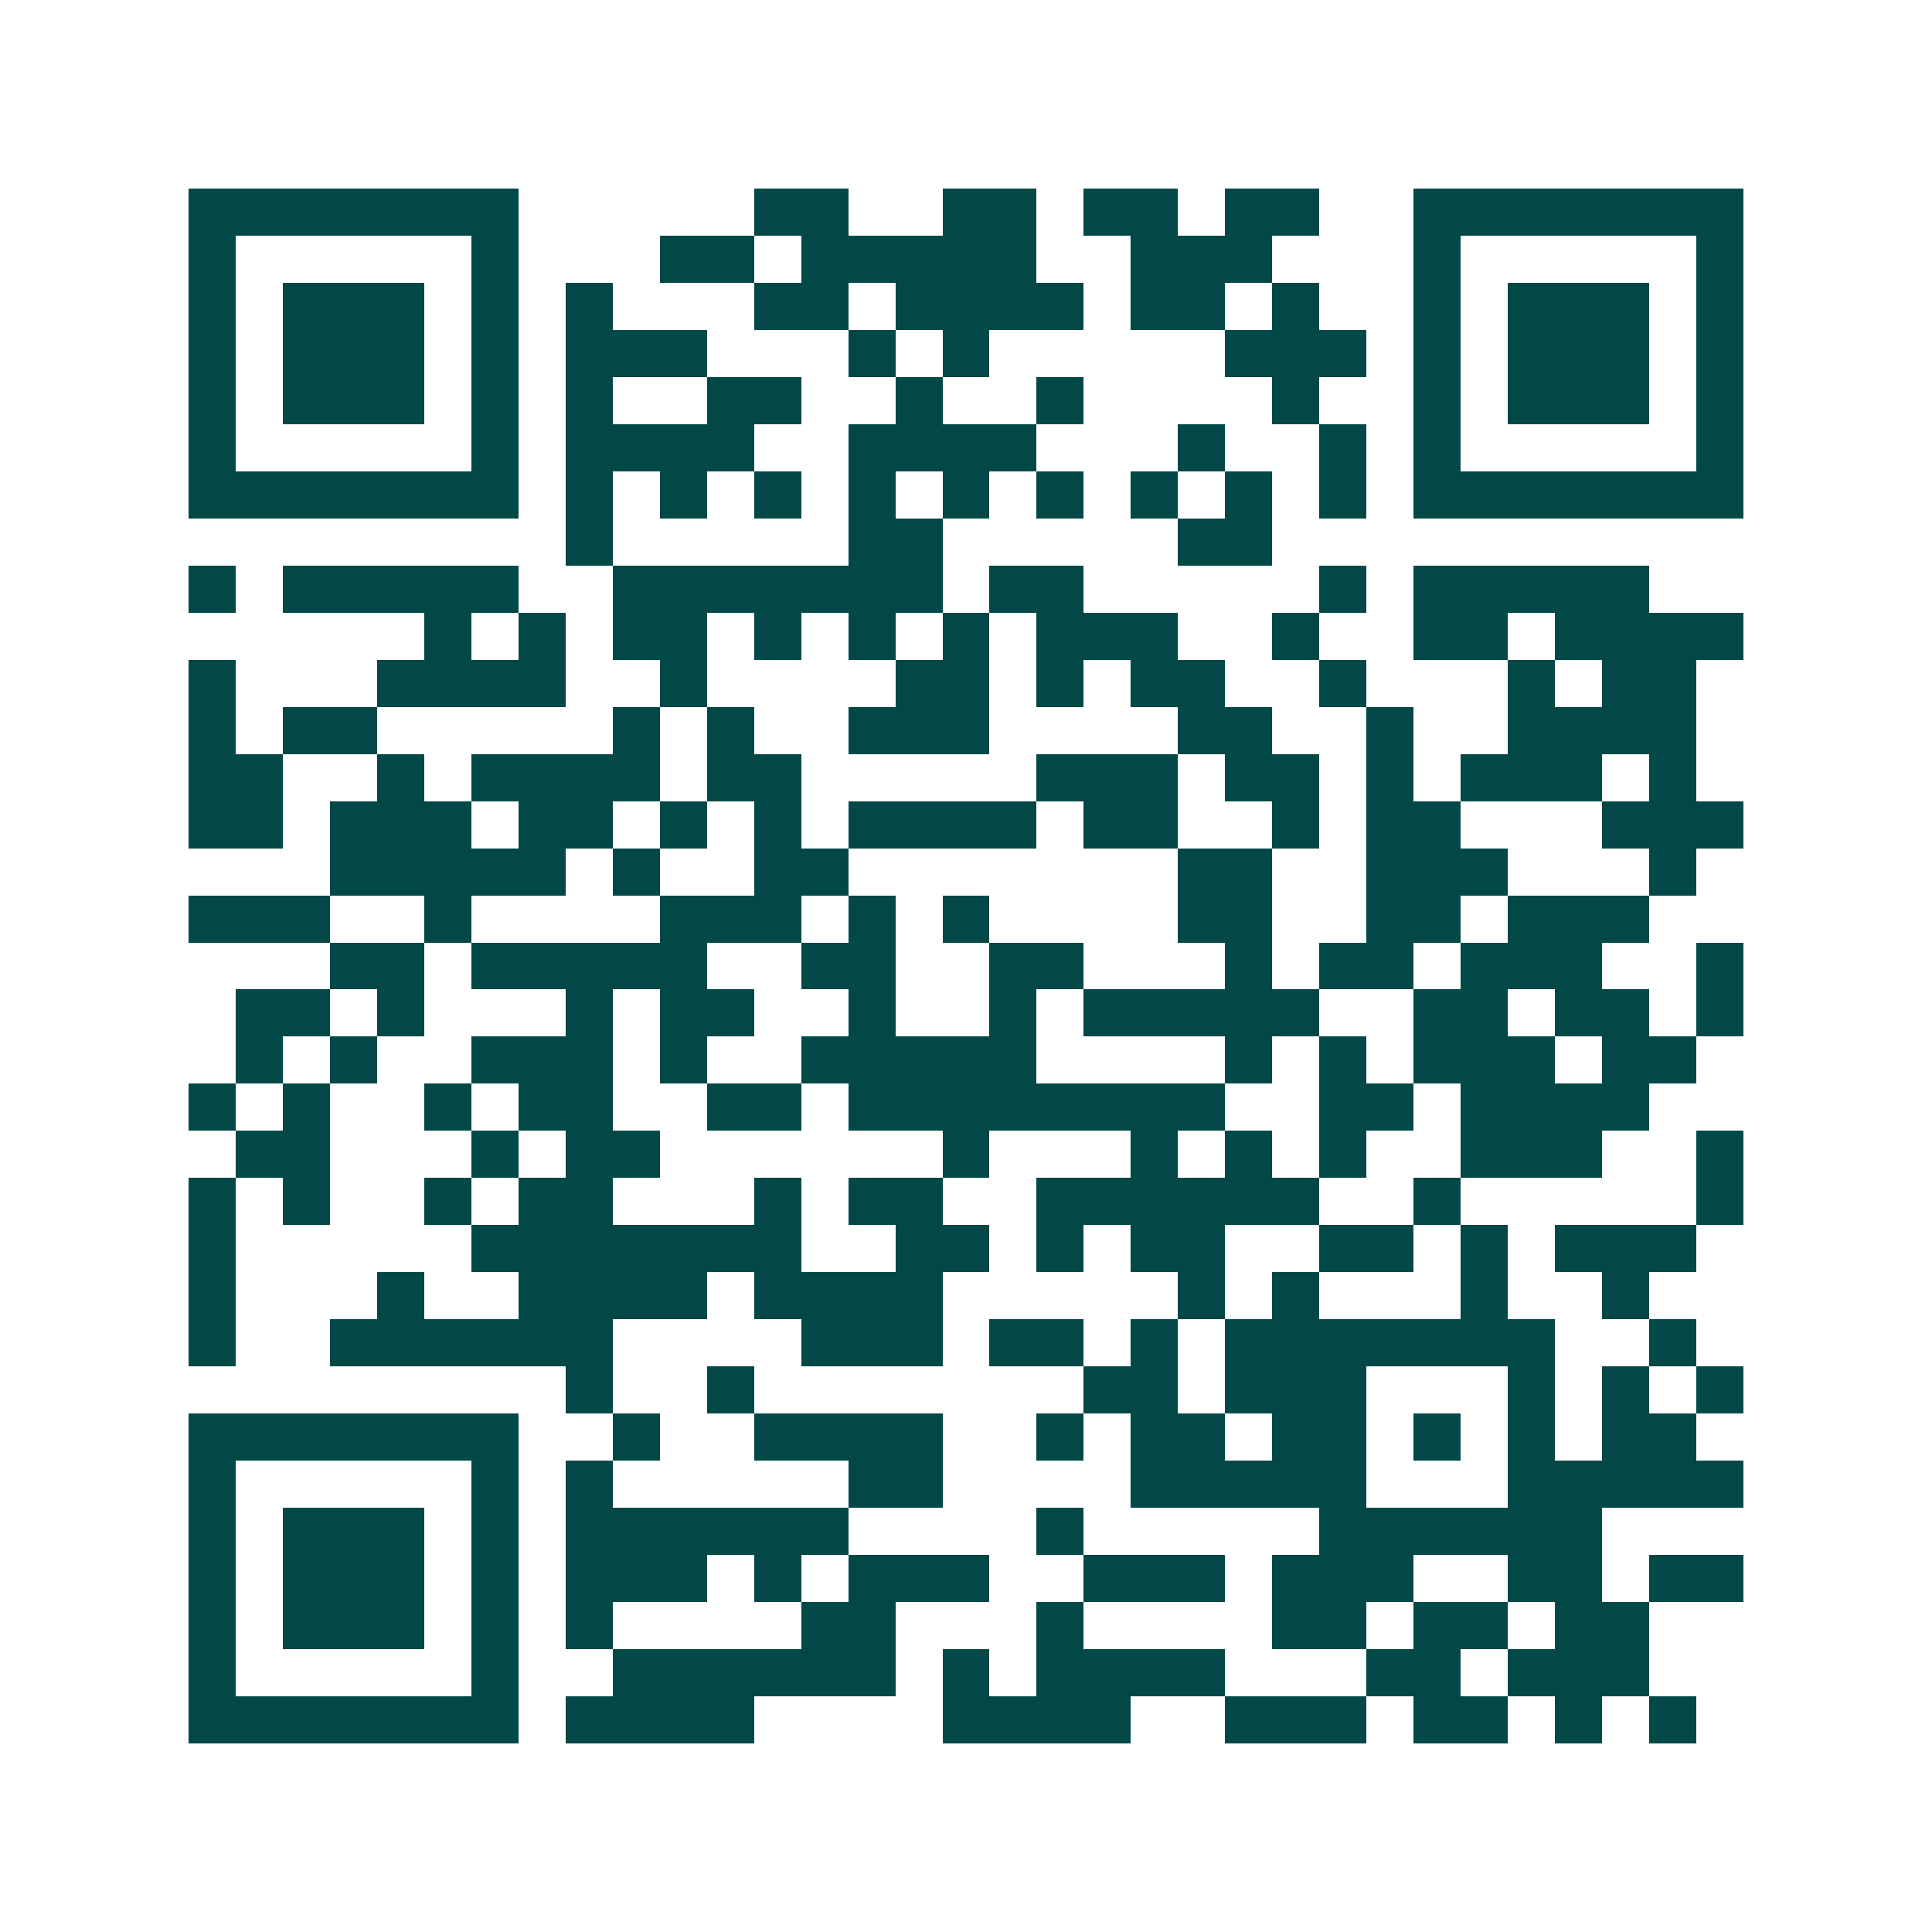 <svg xmlns="http://www.w3.org/2000/svg" width="200" height="200" viewBox="0 0 41 41" shape-rendering="crispEdges"><path fill="#ffffff" d="M0 0h41v41H0z"/><path stroke="#014847" d="M4 4.5h7m5 0h2m2 0h2m1 0h2m1 0h2m2 0h7M4 5.5h1m5 0h1m3 0h2m1 0h5m2 0h3m3 0h1m5 0h1M4 6.5h1m1 0h3m1 0h1m1 0h1m3 0h2m1 0h4m1 0h2m1 0h1m2 0h1m1 0h3m1 0h1M4 7.5h1m1 0h3m1 0h1m1 0h3m3 0h1m1 0h1m5 0h3m1 0h1m1 0h3m1 0h1M4 8.5h1m1 0h3m1 0h1m1 0h1m2 0h2m2 0h1m2 0h1m4 0h1m2 0h1m1 0h3m1 0h1M4 9.5h1m5 0h1m1 0h4m2 0h4m3 0h1m2 0h1m1 0h1m5 0h1M4 10.5h7m1 0h1m1 0h1m1 0h1m1 0h1m1 0h1m1 0h1m1 0h1m1 0h1m1 0h1m1 0h7M12 11.5h1m5 0h2m5 0h2M4 12.5h1m1 0h5m2 0h7m1 0h2m5 0h1m1 0h5M9 13.5h1m1 0h1m1 0h2m1 0h1m1 0h1m1 0h1m1 0h3m2 0h1m2 0h2m1 0h4M4 14.5h1m3 0h4m2 0h1m4 0h2m1 0h1m1 0h2m2 0h1m3 0h1m1 0h2M4 15.5h1m1 0h2m5 0h1m1 0h1m2 0h3m4 0h2m2 0h1m2 0h4M4 16.5h2m2 0h1m1 0h4m1 0h2m5 0h3m1 0h2m1 0h1m1 0h3m1 0h1M4 17.5h2m1 0h3m1 0h2m1 0h1m1 0h1m1 0h4m1 0h2m2 0h1m1 0h2m3 0h3M7 18.5h5m1 0h1m2 0h2m7 0h2m2 0h3m3 0h1M4 19.5h3m2 0h1m4 0h3m1 0h1m1 0h1m4 0h2m2 0h2m1 0h3M7 20.5h2m1 0h5m2 0h2m2 0h2m3 0h1m1 0h2m1 0h3m2 0h1M5 21.5h2m1 0h1m3 0h1m1 0h2m2 0h1m2 0h1m1 0h5m2 0h2m1 0h2m1 0h1M5 22.5h1m1 0h1m2 0h3m1 0h1m2 0h5m4 0h1m1 0h1m1 0h3m1 0h2M4 23.5h1m1 0h1m2 0h1m1 0h2m2 0h2m1 0h8m2 0h2m1 0h4M5 24.5h2m3 0h1m1 0h2m6 0h1m3 0h1m1 0h1m1 0h1m2 0h3m2 0h1M4 25.5h1m1 0h1m2 0h1m1 0h2m3 0h1m1 0h2m2 0h6m2 0h1m5 0h1M4 26.5h1m5 0h7m2 0h2m1 0h1m1 0h2m2 0h2m1 0h1m1 0h3M4 27.5h1m3 0h1m2 0h4m1 0h4m5 0h1m1 0h1m3 0h1m2 0h1M4 28.5h1m2 0h6m4 0h3m1 0h2m1 0h1m1 0h7m2 0h1M12 29.5h1m2 0h1m7 0h2m1 0h3m3 0h1m1 0h1m1 0h1M4 30.5h7m2 0h1m2 0h4m2 0h1m1 0h2m1 0h2m1 0h1m1 0h1m1 0h2M4 31.5h1m5 0h1m1 0h1m5 0h2m4 0h5m3 0h5M4 32.5h1m1 0h3m1 0h1m1 0h6m4 0h1m5 0h6M4 33.5h1m1 0h3m1 0h1m1 0h3m1 0h1m1 0h3m2 0h3m1 0h3m2 0h2m1 0h2M4 34.5h1m1 0h3m1 0h1m1 0h1m4 0h2m3 0h1m4 0h2m1 0h2m1 0h2M4 35.5h1m5 0h1m2 0h6m1 0h1m1 0h4m3 0h2m1 0h3M4 36.5h7m1 0h4m4 0h4m2 0h3m1 0h2m1 0h1m1 0h1"/></svg>
